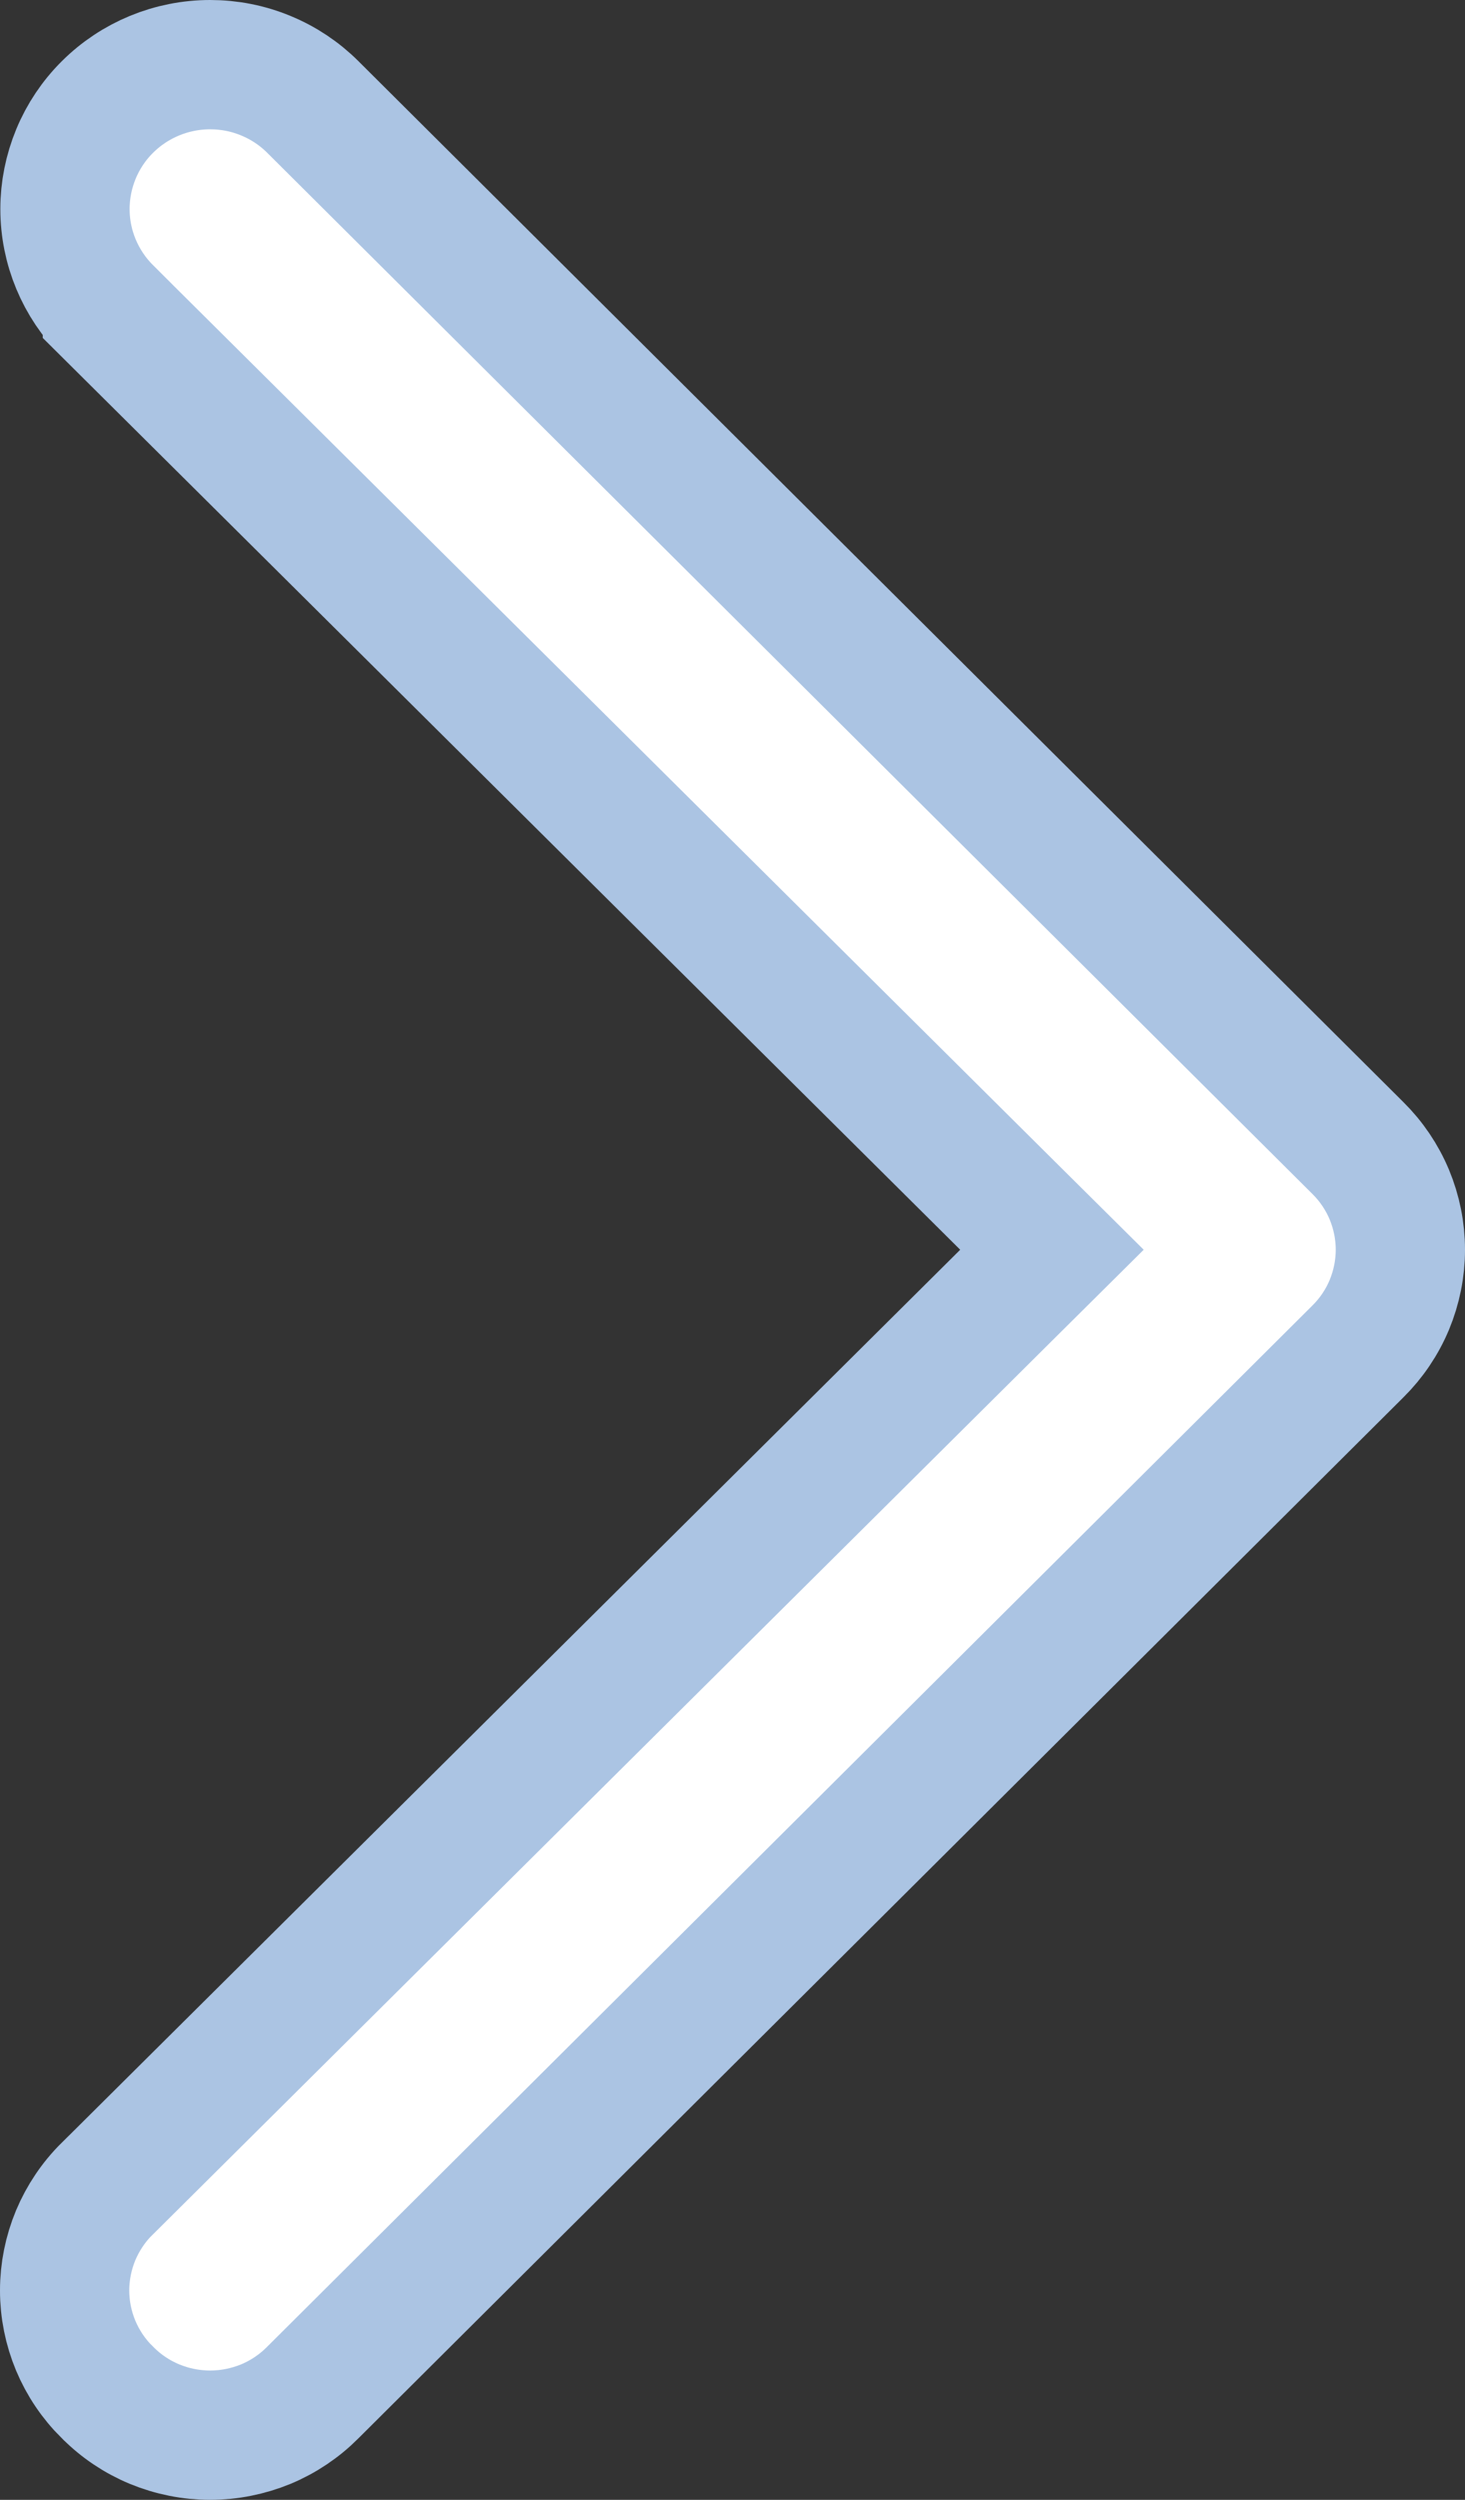 <svg width="17" height="29" viewBox="0 0 17 29" fill="none" xmlns="http://www.w3.org/2000/svg">
<rect x="0" y="0" width="17" height="29" fill="#333333" stroke="none"/>
<path d="M15.754 13.315L15.756 13.317C15.913 13.472 16.037 13.656 16.122 13.859C16.206 14.061 16.25 14.279 16.25 14.498C16.25 14.717 16.206 14.934 16.122 15.137C16.037 15.34 15.913 15.524 15.756 15.679L15.754 15.681L3.631 27.754L3.629 27.756C3.473 27.913 3.288 28.037 3.084 28.122C2.879 28.206 2.66 28.25 2.439 28.25C2.217 28.25 1.998 28.206 1.794 28.122C1.589 28.037 1.404 27.913 1.249 27.756L1.249 27.756L1.244 27.752C1.087 27.597 0.963 27.413 0.878 27.21C0.794 27.008 0.75 26.791 0.75 26.571C0.75 26.352 0.794 26.135 0.878 25.932C0.963 25.73 1.087 25.545 1.244 25.39L1.246 25.389L11.671 15.03L12.207 14.498L11.671 13.966L1.246 3.608C1.246 3.607 1.246 3.607 1.246 3.607C0.931 3.293 0.754 2.868 0.754 2.425C0.754 2.205 0.798 1.988 0.882 1.785C0.966 1.582 1.09 1.397 1.246 1.242C1.562 0.927 1.991 0.75 2.439 0.75C2.66 0.75 2.88 0.793 3.084 0.878C3.289 0.962 3.475 1.086 3.631 1.242L15.754 13.315Z" fill="white" stroke="#ABC4E3" stroke-width="1.5"/>
</svg>
